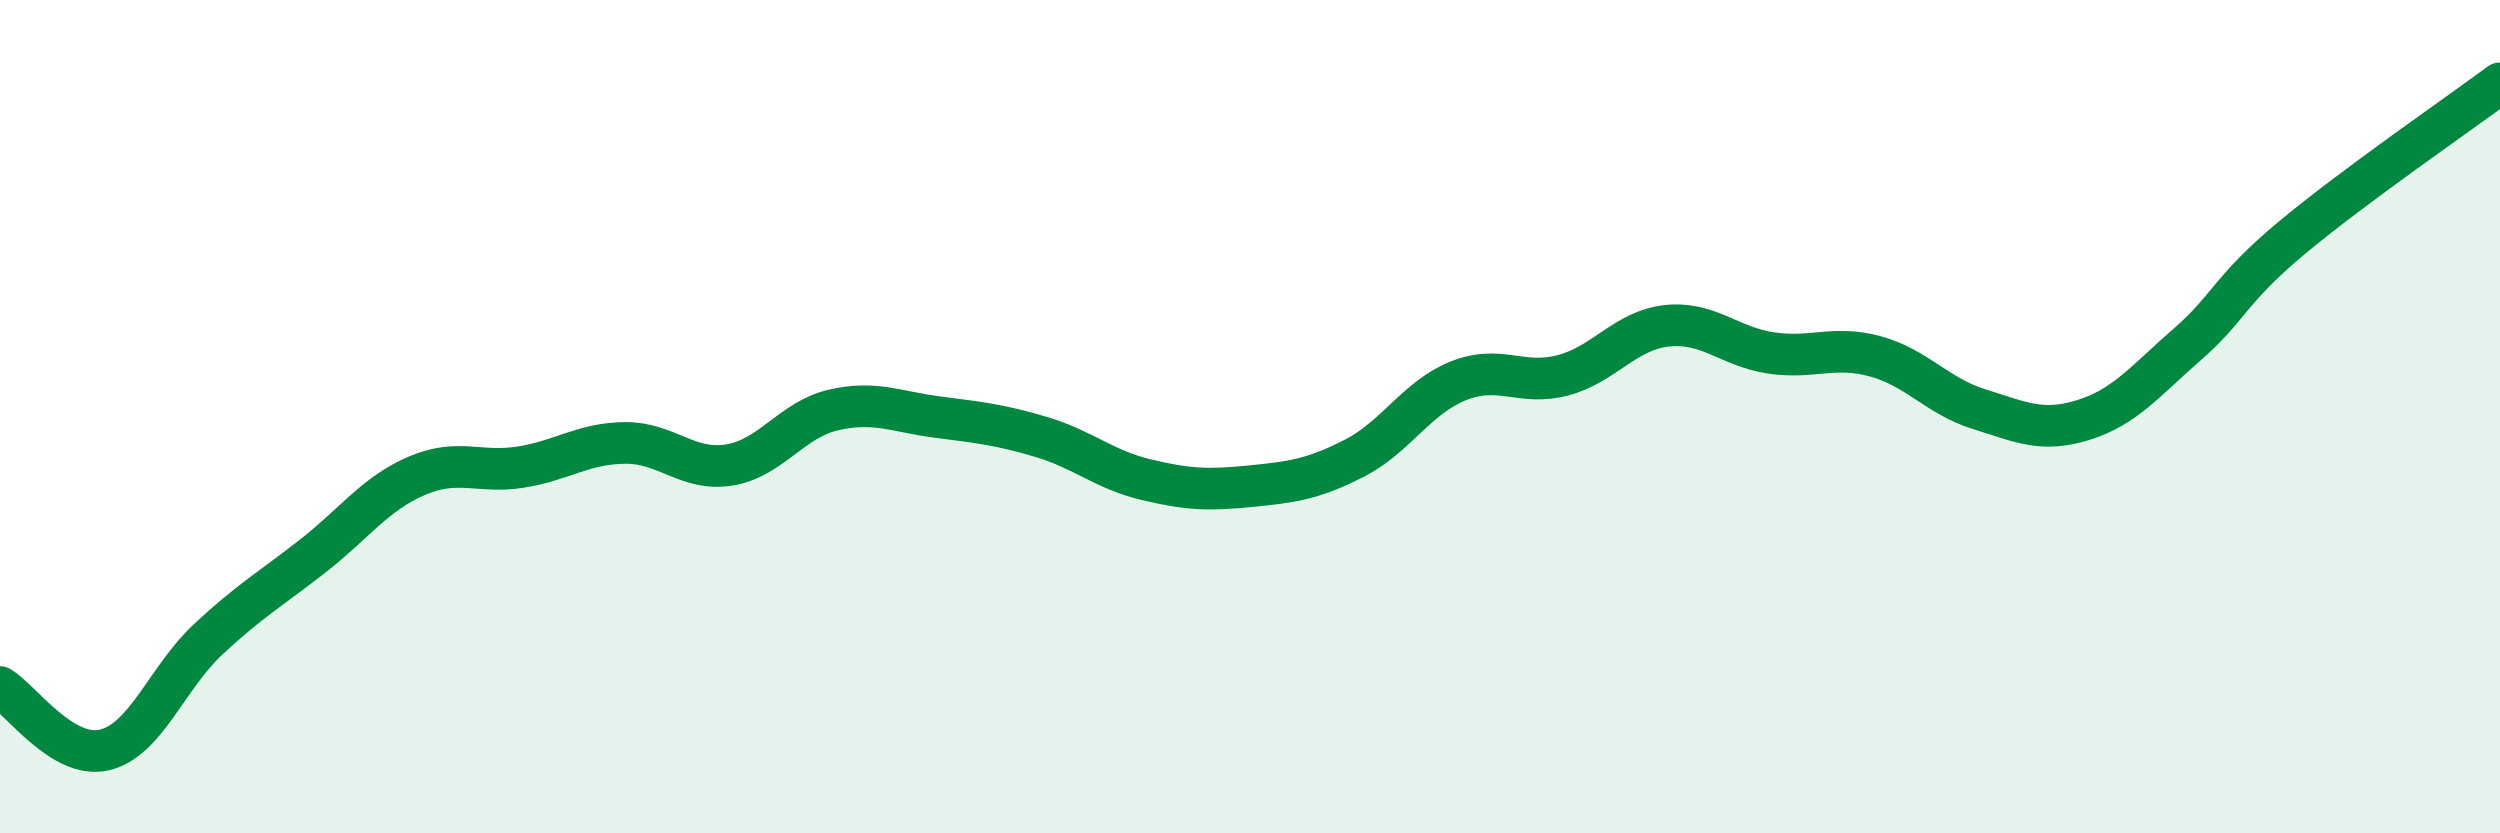 
    <svg width="60" height="20" viewBox="0 0 60 20" xmlns="http://www.w3.org/2000/svg">
      <path
        d="M 0,16.49 C 0.5,16.79 1.5,18.23 2.5,18 C 3.5,17.77 4,16.27 5,15.34 C 6,14.41 6.5,14.13 7.5,13.35 C 8.5,12.57 9,11.85 10,11.42 C 11,10.99 11.5,11.37 12.5,11.21 C 13.5,11.05 14,10.64 15,10.63 C 16,10.62 16.5,11.32 17.5,11.16 C 18.5,11 19,10.07 20,9.84 C 21,9.61 21.5,9.88 22.5,10.01 C 23.5,10.14 24,10.19 25,10.49 C 26,10.79 26.5,11.27 27.5,11.51 C 28.5,11.75 29,11.77 30,11.67 C 31,11.57 31.5,11.51 32.5,11 C 33.5,10.49 34,9.54 35,9.14 C 36,8.74 36.5,9.27 37.5,9.01 C 38.5,8.75 39,7.93 40,7.82 C 41,7.71 41.5,8.32 42.5,8.47 C 43.5,8.62 44,8.28 45,8.55 C 46,8.82 46.5,9.51 47.5,9.82 C 48.5,10.13 49,10.39 50,10.08 C 51,9.77 51.5,9.13 52.5,8.26 C 53.5,7.39 53.5,6.96 55,5.71 C 56.5,4.46 59,2.74 60,2L60 20L0 20Z"
        fill="#008740"
        opacity="0.1"
        stroke-linecap="round"
        stroke-linejoin="round"
      />
      <path
        d="M 0,16.49 C 0.5,16.79 1.5,18.23 2.5,18 C 3.5,17.77 4,16.27 5,15.34 C 6,14.41 6.5,14.13 7.5,13.35 C 8.5,12.57 9,11.85 10,11.42 C 11,10.99 11.5,11.37 12.5,11.21 C 13.5,11.05 14,10.64 15,10.63 C 16,10.62 16.5,11.32 17.5,11.16 C 18.5,11 19,10.07 20,9.84 C 21,9.61 21.5,9.88 22.5,10.01 C 23.5,10.14 24,10.19 25,10.49 C 26,10.79 26.5,11.27 27.5,11.51 C 28.5,11.75 29,11.77 30,11.67 C 31,11.57 31.5,11.51 32.5,11 C 33.5,10.49 34,9.54 35,9.14 C 36,8.74 36.5,9.27 37.5,9.01 C 38.5,8.75 39,7.93 40,7.82 C 41,7.71 41.5,8.32 42.5,8.47 C 43.5,8.62 44,8.28 45,8.55 C 46,8.82 46.5,9.51 47.5,9.82 C 48.5,10.13 49,10.39 50,10.08 C 51,9.77 51.5,9.13 52.5,8.26 C 53.5,7.39 53.5,6.96 55,5.71 C 56.5,4.46 59,2.74 60,2"
        stroke="#008740"
        stroke-width="1"
        fill="none"
        stroke-linecap="round"
        stroke-linejoin="round"
      />
    </svg>
  